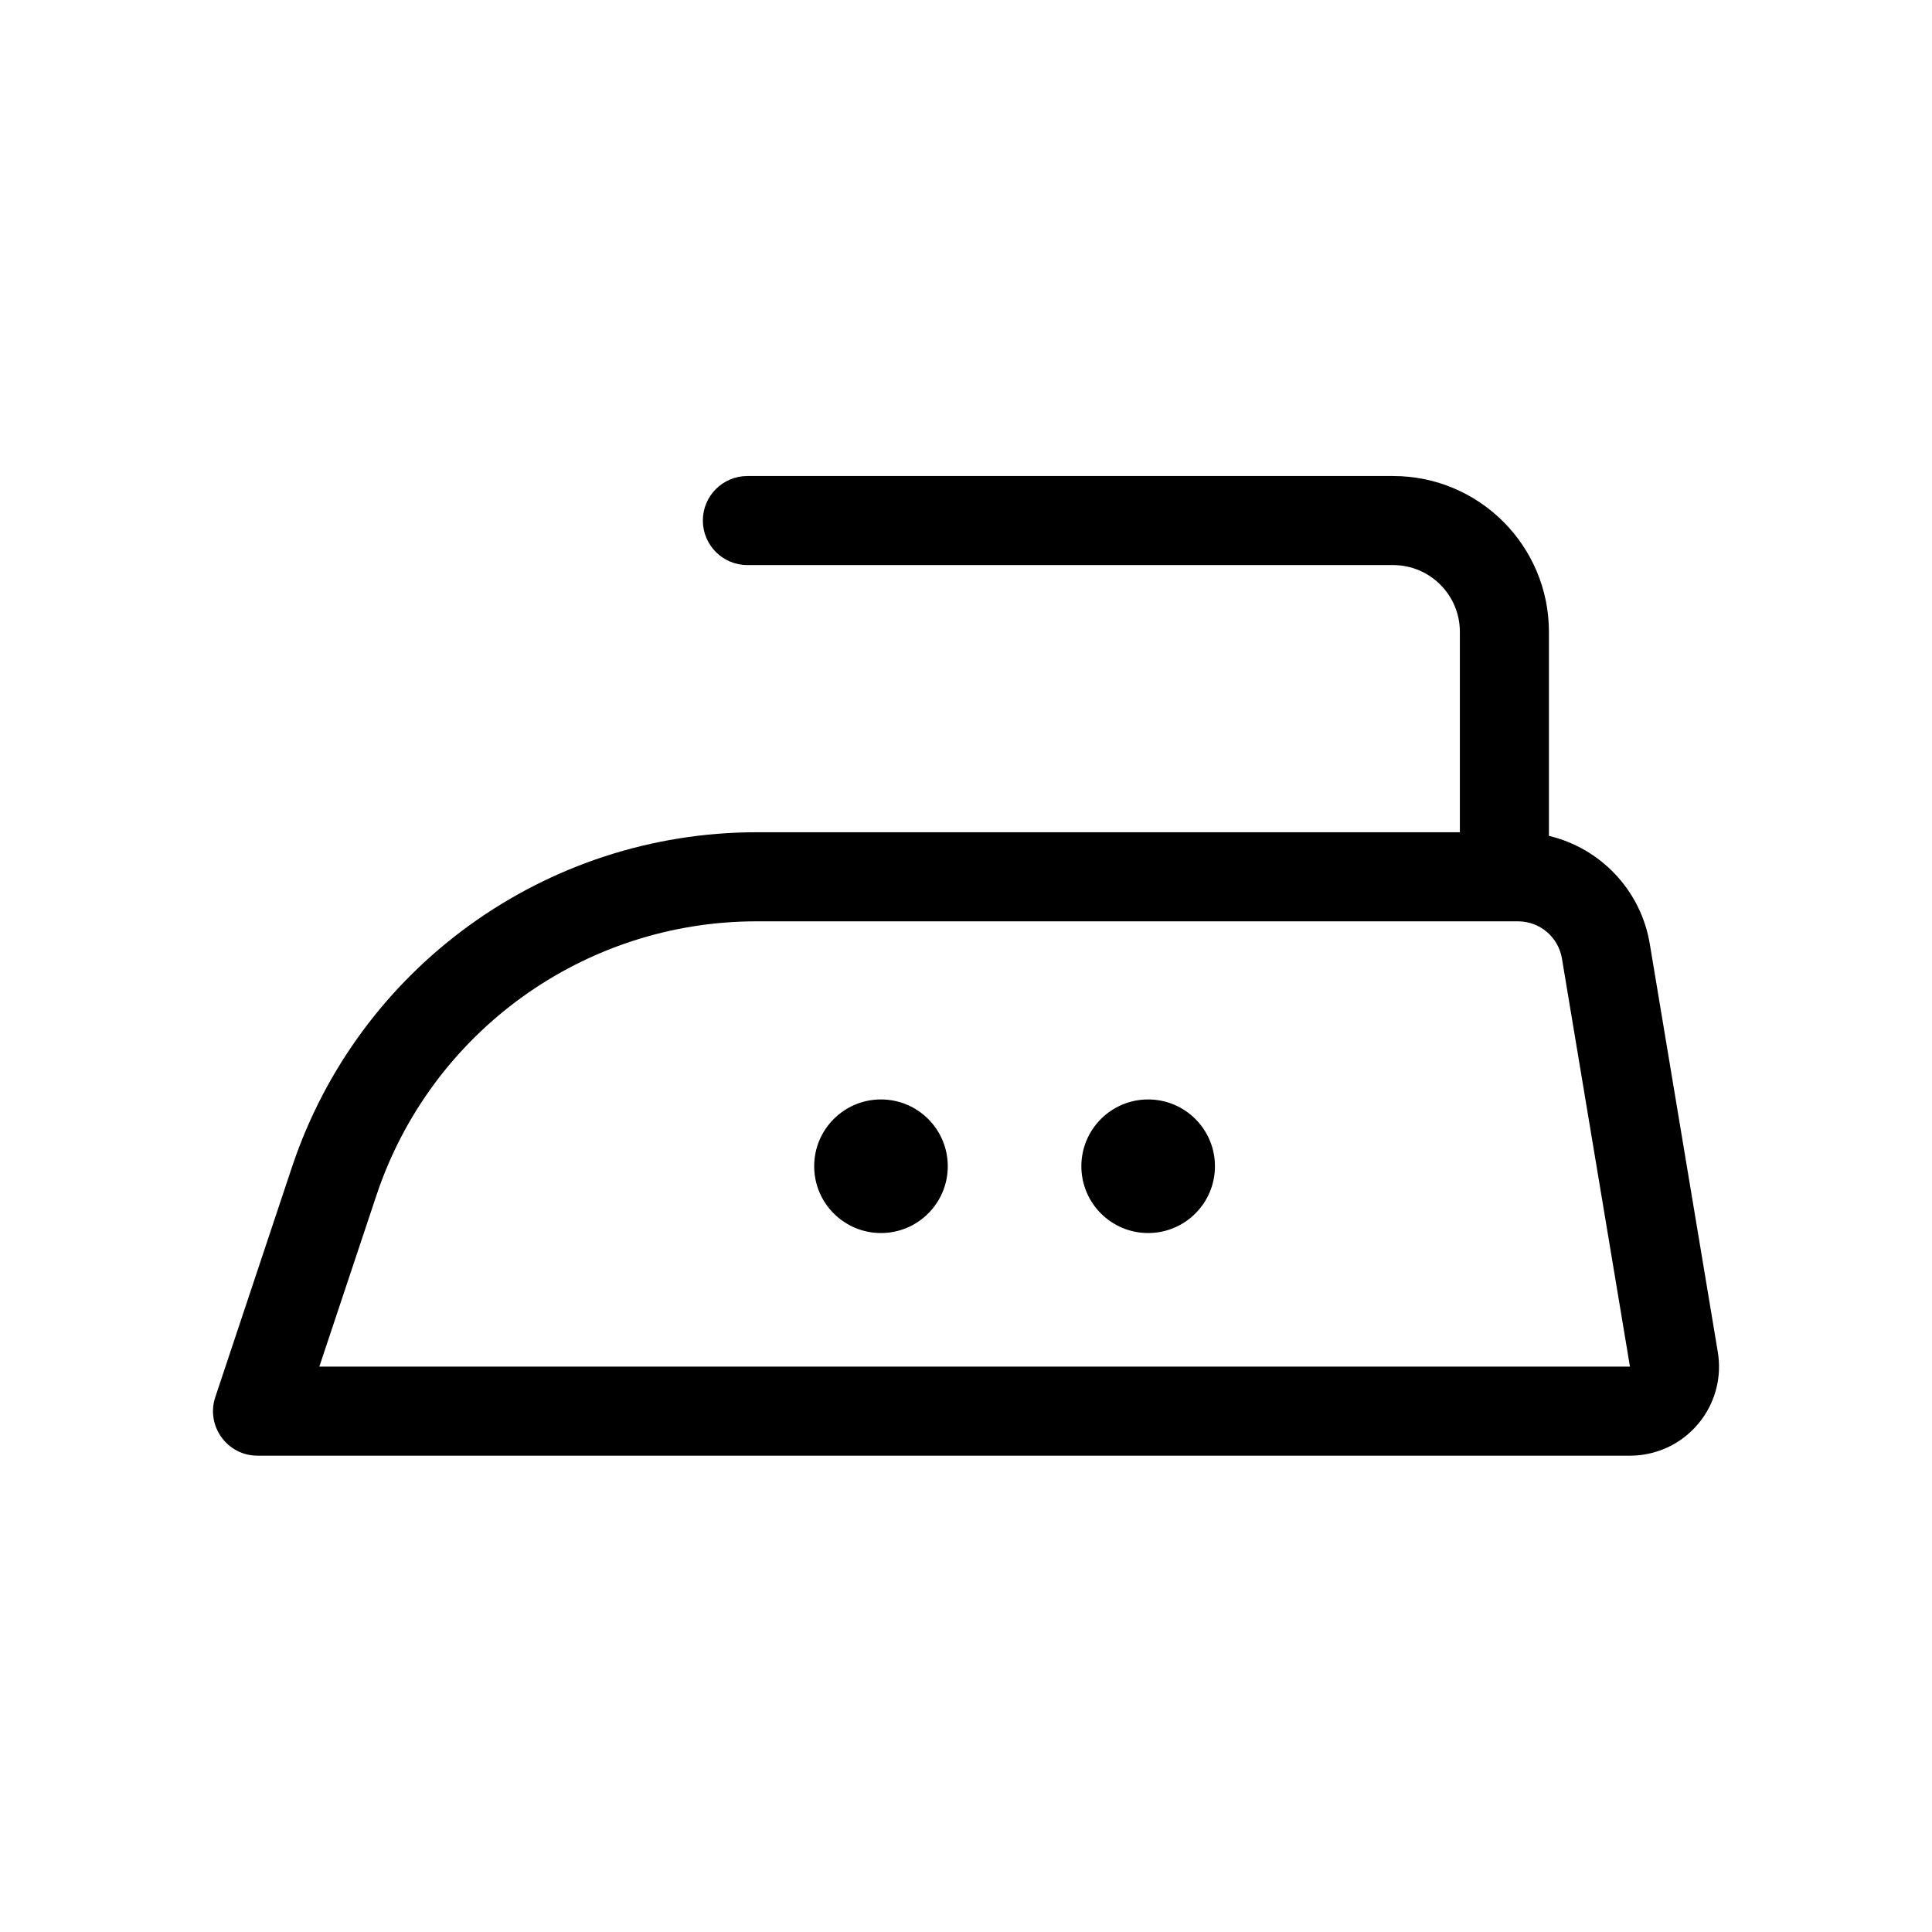 <svg xmlns="http://www.w3.org/2000/svg" fill="none" viewBox="0 0 1660 1660" height="1660" width="1660">
<rect fill="white" height="1660" width="1660"></rect>
<path fill="black" d="M1330.86 718.191C1374.94 728.659 1409.79 764.647 1417.52 811.003L1475.96 1161.64C1482.91 1203.33 1454.74 1242.76 1413.05 1249.7C1408.9 1250.4 1404.69 1250.74 1400.48 1250.74H221.29C195.173 1250.74 176.735 1225.16 184.993 1200.38L250.831 1002.87C308.118 831.009 468.949 715.089 650.105 715.089H1254.34V542.914C1254.34 511.218 1228.64 485.523 1196.95 485.523H642.16C621.029 485.523 603.899 468.393 603.899 447.261C603.899 426.13 621.029 409 642.16 409H1196.94C1270.9 409 1330.86 468.954 1330.86 542.914V718.191ZM274.374 1174.22H1400.48L1342.04 823.585C1340.55 814.651 1335.94 806.535 1329.03 800.681C1322.11 794.827 1313.35 791.614 1304.29 791.614H650.105C501.887 791.614 370.298 886.458 323.429 1027.07L274.374 1174.22ZM986.511 1059.44C954.815 1059.44 929.12 1033.74 929.12 1002.05C929.12 970.352 954.815 944.657 986.511 944.657C1018.21 944.657 1043.9 970.352 1043.9 1002.05C1043.9 1033.74 1018.21 1059.44 986.511 1059.44ZM756.945 1059.44C725.249 1059.44 699.554 1033.74 699.554 1002.05C699.554 970.352 725.249 944.657 756.945 944.657C788.641 944.657 814.336 970.352 814.336 1002.05C814.336 1033.74 788.641 1059.44 756.945 1059.44Z"></path>
</svg>

